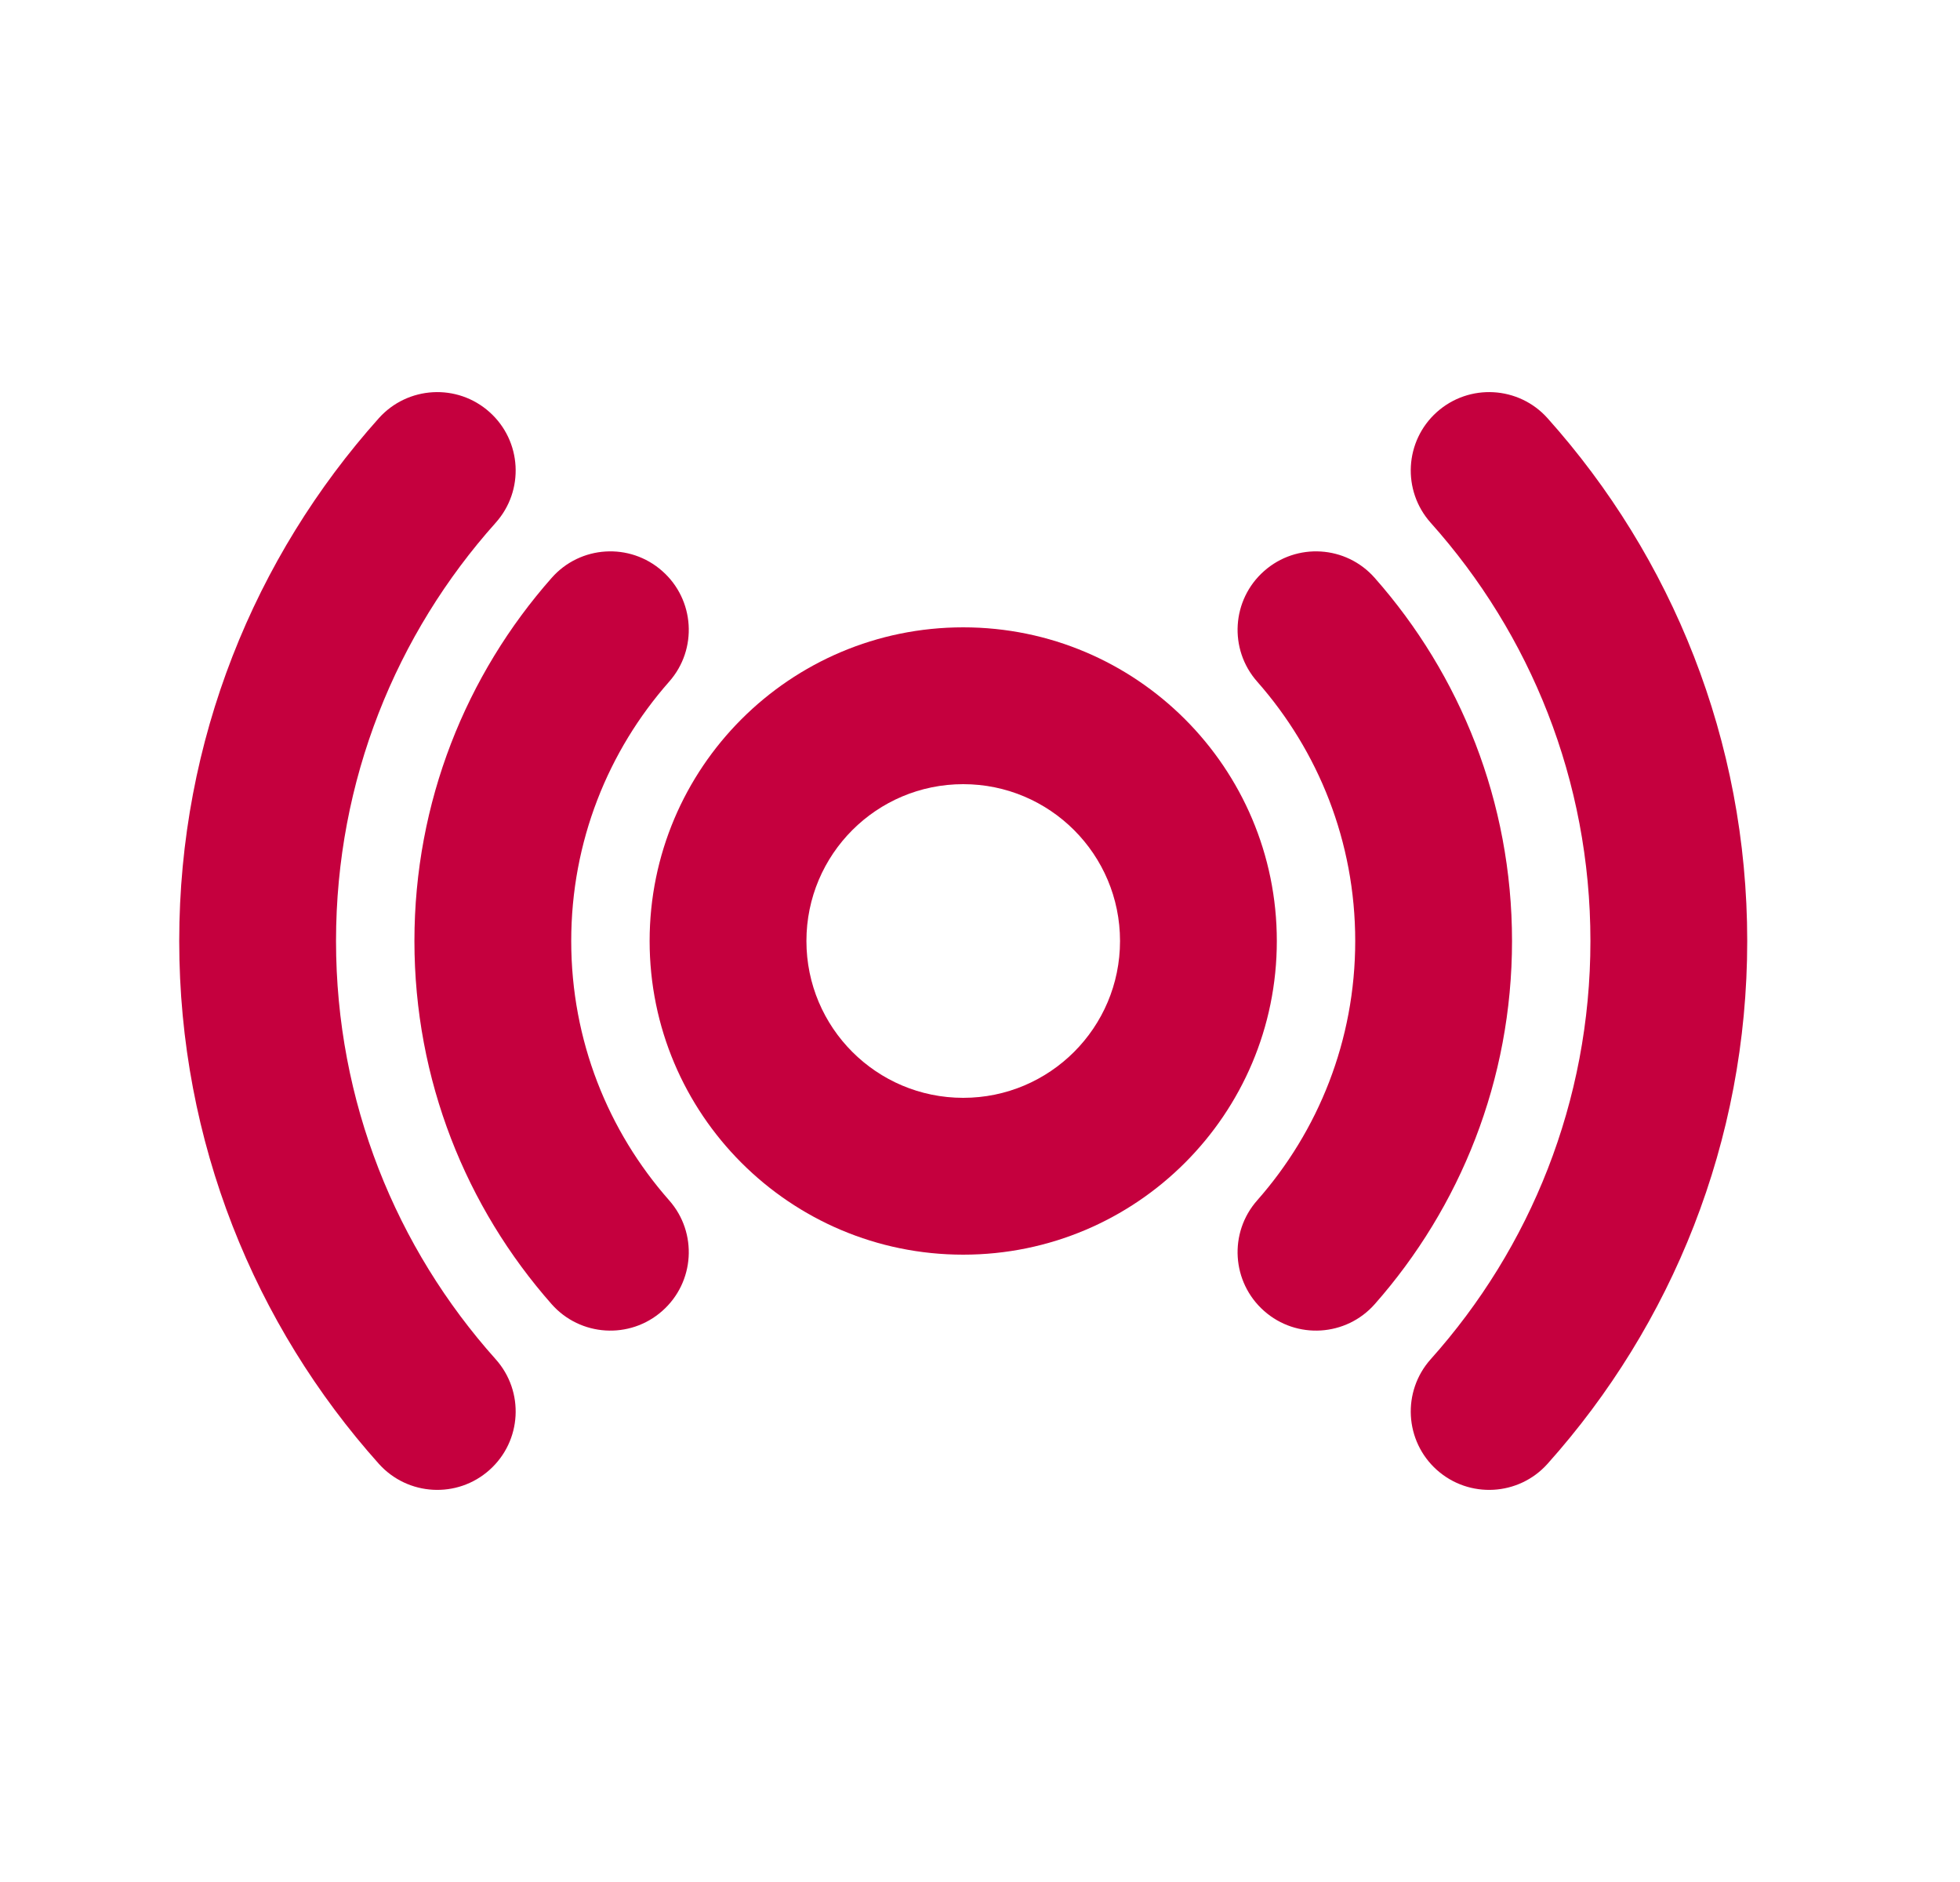 <svg width="25" height="24" viewBox="0 0 25 24" fill="none" xmlns="http://www.w3.org/2000/svg">
<path d="M6.322 6.667C6.691 6.255 6.656 5.623 6.244 5.255C5.833 4.887 5.201 4.922 4.832 5.333C3.249 7.102 2.286 9.439 2.286 12C2.286 14.561 3.249 16.898 4.832 18.667C5.201 19.078 5.833 19.113 6.244 18.745C6.656 18.377 6.691 17.745 6.322 17.333C5.055 15.917 4.286 14.05 4.286 12C4.286 9.95 5.055 8.083 6.322 6.667Z" fill="#C5003E"/>
<path d="M19.739 5.333C19.371 4.922 18.739 4.887 18.327 5.255C17.916 5.623 17.881 6.255 18.249 6.667C19.516 8.083 20.286 9.95 20.286 12C20.286 14.05 19.516 15.917 18.249 17.333C17.881 17.745 17.916 18.377 18.327 18.745C18.739 19.113 19.371 19.078 19.739 18.667C21.322 16.898 22.286 14.561 22.286 12C22.286 9.439 21.322 7.102 19.739 5.333Z" fill="#C5003E"/>
<path d="M8.447 7.282C8.861 7.647 8.901 8.279 8.535 8.693C7.757 9.575 7.286 10.731 7.286 12C7.286 13.269 7.757 14.425 8.535 15.307C8.901 15.721 8.861 16.353 8.447 16.718C8.033 17.084 7.401 17.044 7.036 16.631C5.947 15.397 5.286 13.775 5.286 12C5.286 10.225 5.947 8.603 7.036 7.37C7.401 6.955 8.033 6.916 8.447 7.282Z" fill="#C5003E"/>
<path d="M16.124 7.282C16.538 6.916 17.17 6.955 17.535 7.37C18.624 8.603 19.286 10.225 19.286 12C19.286 13.775 18.624 15.397 17.535 16.631C17.17 17.044 16.538 17.084 16.124 16.718C15.71 16.353 15.67 15.721 16.036 15.307C16.814 14.425 17.286 13.269 17.286 12C17.286 10.731 16.814 9.575 16.036 8.693C15.67 8.279 15.71 7.647 16.124 7.282Z" fill="#C5003E"/>
<path fill-rule="evenodd" clip-rule="evenodd" d="M8.286 12C8.286 9.791 10.076 8 12.286 8C14.495 8 16.286 9.791 16.286 12C16.286 14.209 14.495 16 12.286 16C10.076 16 8.286 14.209 8.286 12ZM12.286 10C11.181 10 10.286 10.895 10.286 12C10.286 13.105 11.181 14 12.286 14C13.39 14 14.286 13.105 14.286 12C14.286 10.895 13.39 10 12.286 10Z" fill="#C5003E"/>
</svg>
